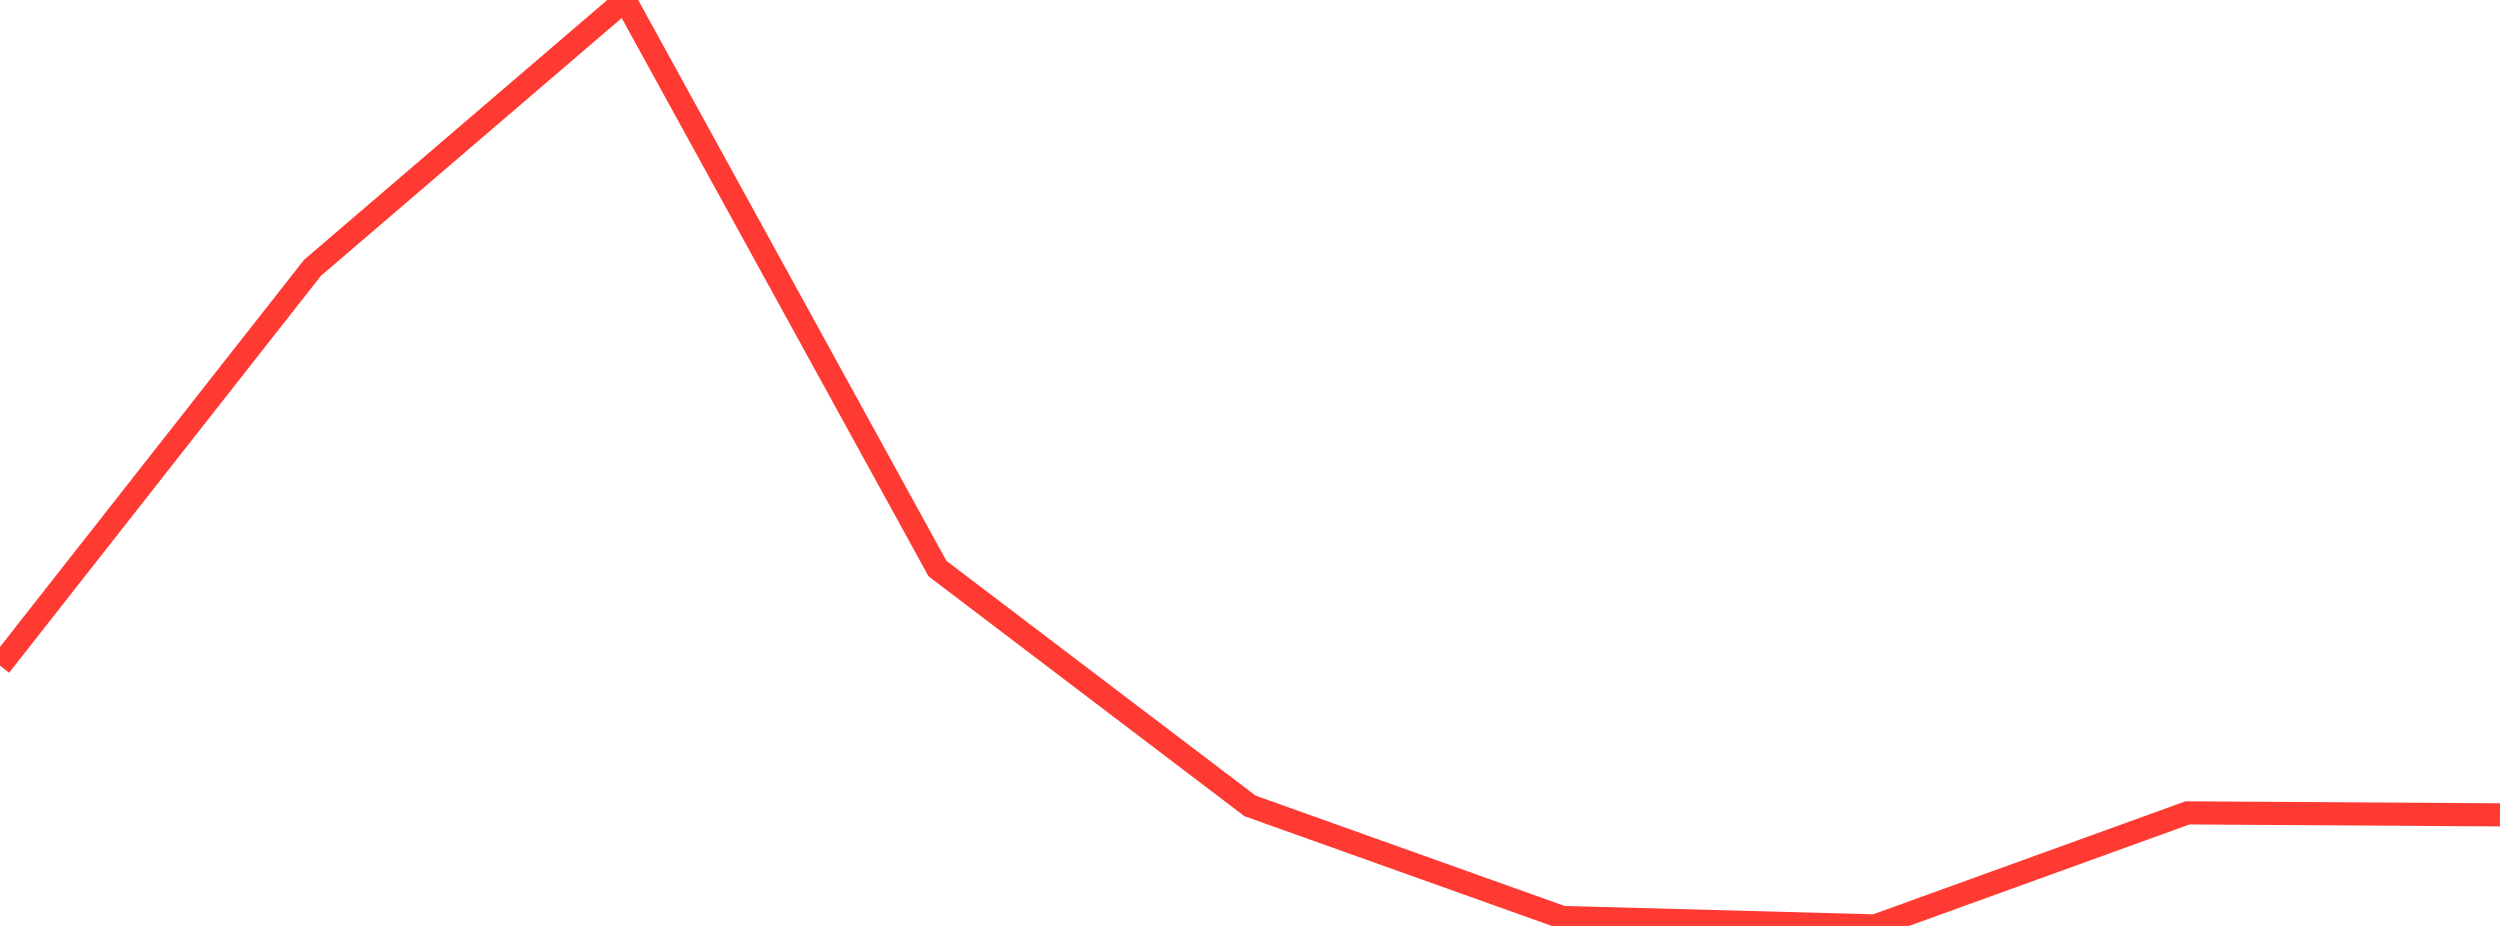<?xml version="1.0" standalone="no"?>
<!DOCTYPE svg PUBLIC "-//W3C//DTD SVG 1.1//EN" "http://www.w3.org/Graphics/SVG/1.1/DTD/svg11.dtd">

<svg width="135" height="50" viewBox="0 0 135 50" preserveAspectRatio="none" 
  xmlns="http://www.w3.org/2000/svg"
  xmlns:xlink="http://www.w3.org/1999/xlink">


<polyline points="0.0, 35.943 16.875, 14.461 33.75, 0.0 50.625, 30.705 67.5, 43.518 84.375, 49.544 101.25, 50.0 118.125, 43.895 135.0, 44.003" fill="none" stroke="#ff3a33" stroke-width="1.25"/>

</svg>
